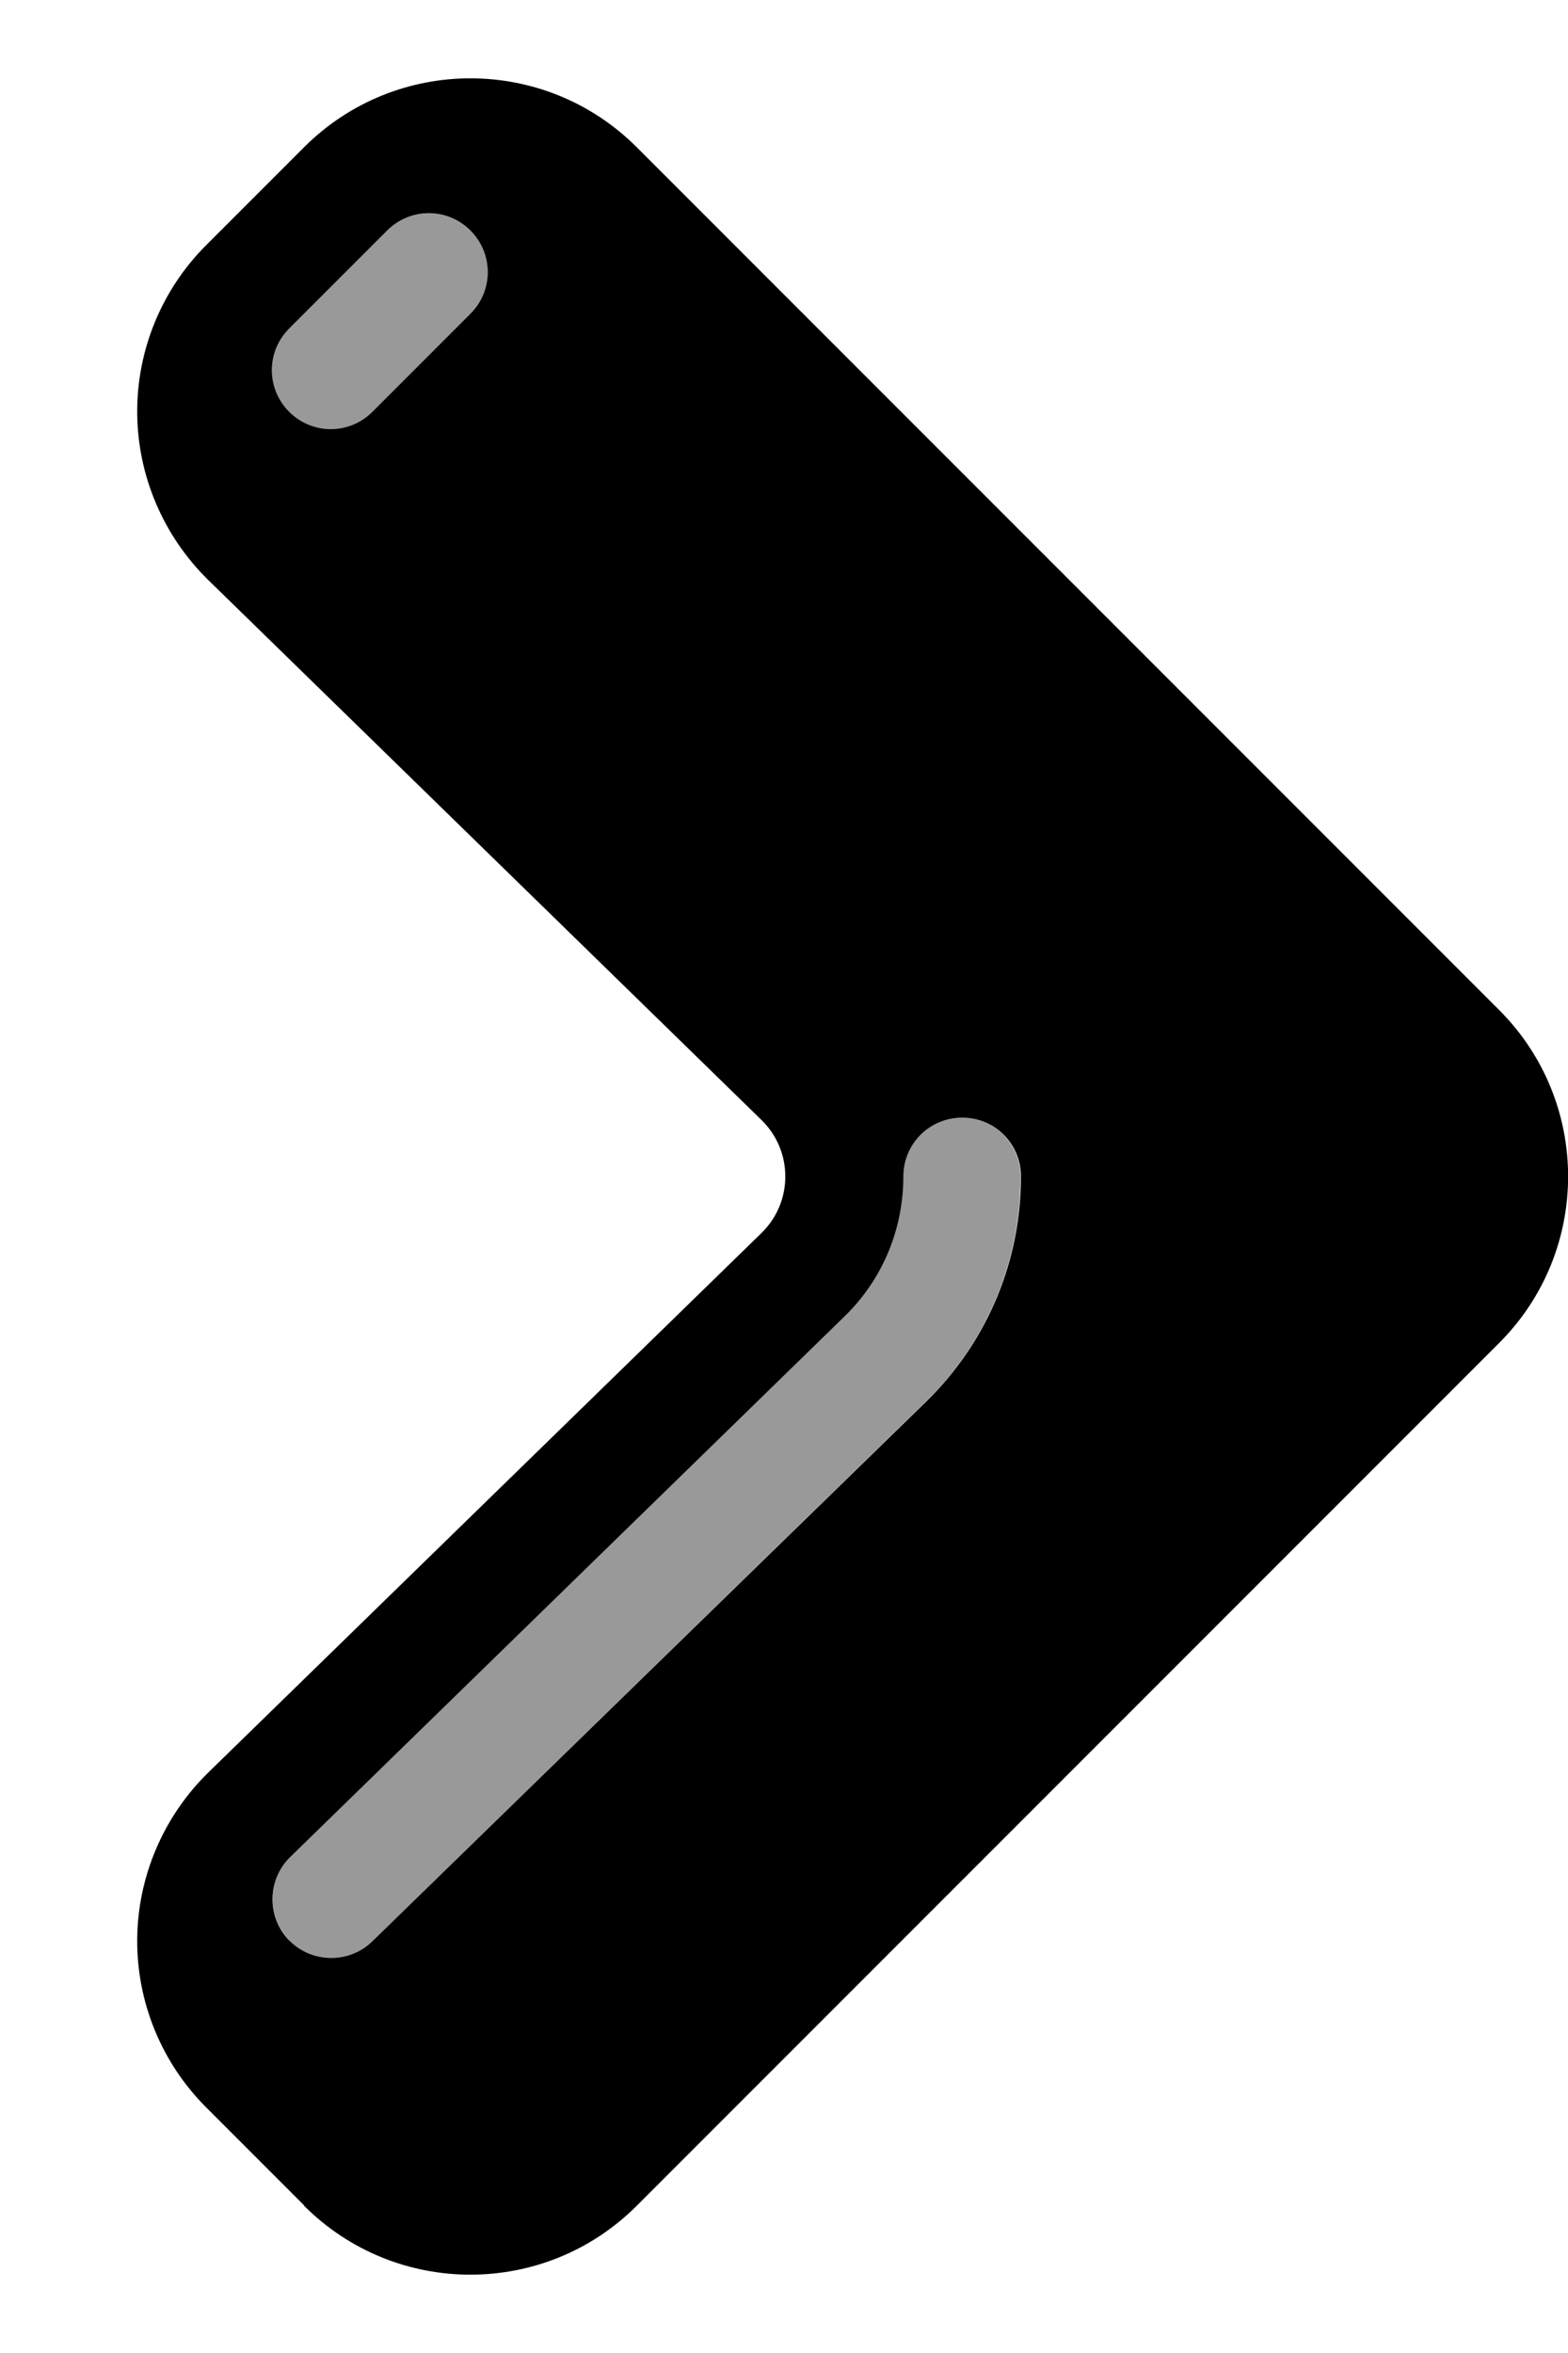 <svg xmlns="http://www.w3.org/2000/svg" viewBox="0 0 360 540"><!--! Font Awesome Pro 7.0.0 by @fontawesome - https://fontawesome.com License - https://fontawesome.com/license (Commercial License) Copyright 2025 Fonticons, Inc. --><path style="fill:currentColor;opacity:.4" d="M66.4 75.4c-5.3 5.3-5.3 13.8 0 19.1s13.8 5.3 19.1 0c7.5-7.5 15-15 22.5-22.5 5.3-5.3 5.3-13.8 0-19.1s-13.8-5.3-19.1 0c-7.5 7.5-15 15-22.5 22.5zm0 369.9c5.2 5.3 13.8 5.4 19.1 .2L212.6 321.6c14.5-14.1 21.7-32.9 21.7-51.6 0-7.5-6-13.5-13.5-13.5s-13.5 6-13.5 13.5c0 11.7-4.5 23.4-13.6 32.2-42.4 41.3-84.7 82.6-127.1 123.9-5.3 5.2-5.4 13.8-.2 19.1z"/><path style="fill:currentColor;opacity:1" d="M69.8 506.2c21.1 21.1 55.3 21.1 76.4 0l198-198c21.1-21.1 21.1-55.3 0-76.4l-198-198c-21.1-21.1-55.3-21.1-76.4 0L47.3 56.3C37.1 66.5 31.4 80.4 31.5 94.8s6 28.2 16.3 38.3L174.9 257.1c7.2 7.1 7.2 18.7 0 25.8L47.8 406.8c-10.3 10.1-16.2 23.9-16.3 38.3s5.6 28.3 15.8 38.5l22.5 22.5zM234.4 270c0 18.7-7.2 37.4-21.7 51.6L85.5 445.5c-5.3 5.2-13.9 5.1-19.1-.2s-5.1-13.9 .2-19.1L193.8 302.2c9.1-8.8 13.6-20.5 13.6-32.2 0-7.5 6-13.5 13.5-13.5s13.5 6 13.5 13.5zM108 72L85.5 94.5c-5.3 5.3-13.8 5.3-19.1 0s-5.3-13.8 0-19.1L88.9 52.9c5.3-5.3 13.8-5.3 19.1 0s5.3 13.8 0 19.1z"/></svg>